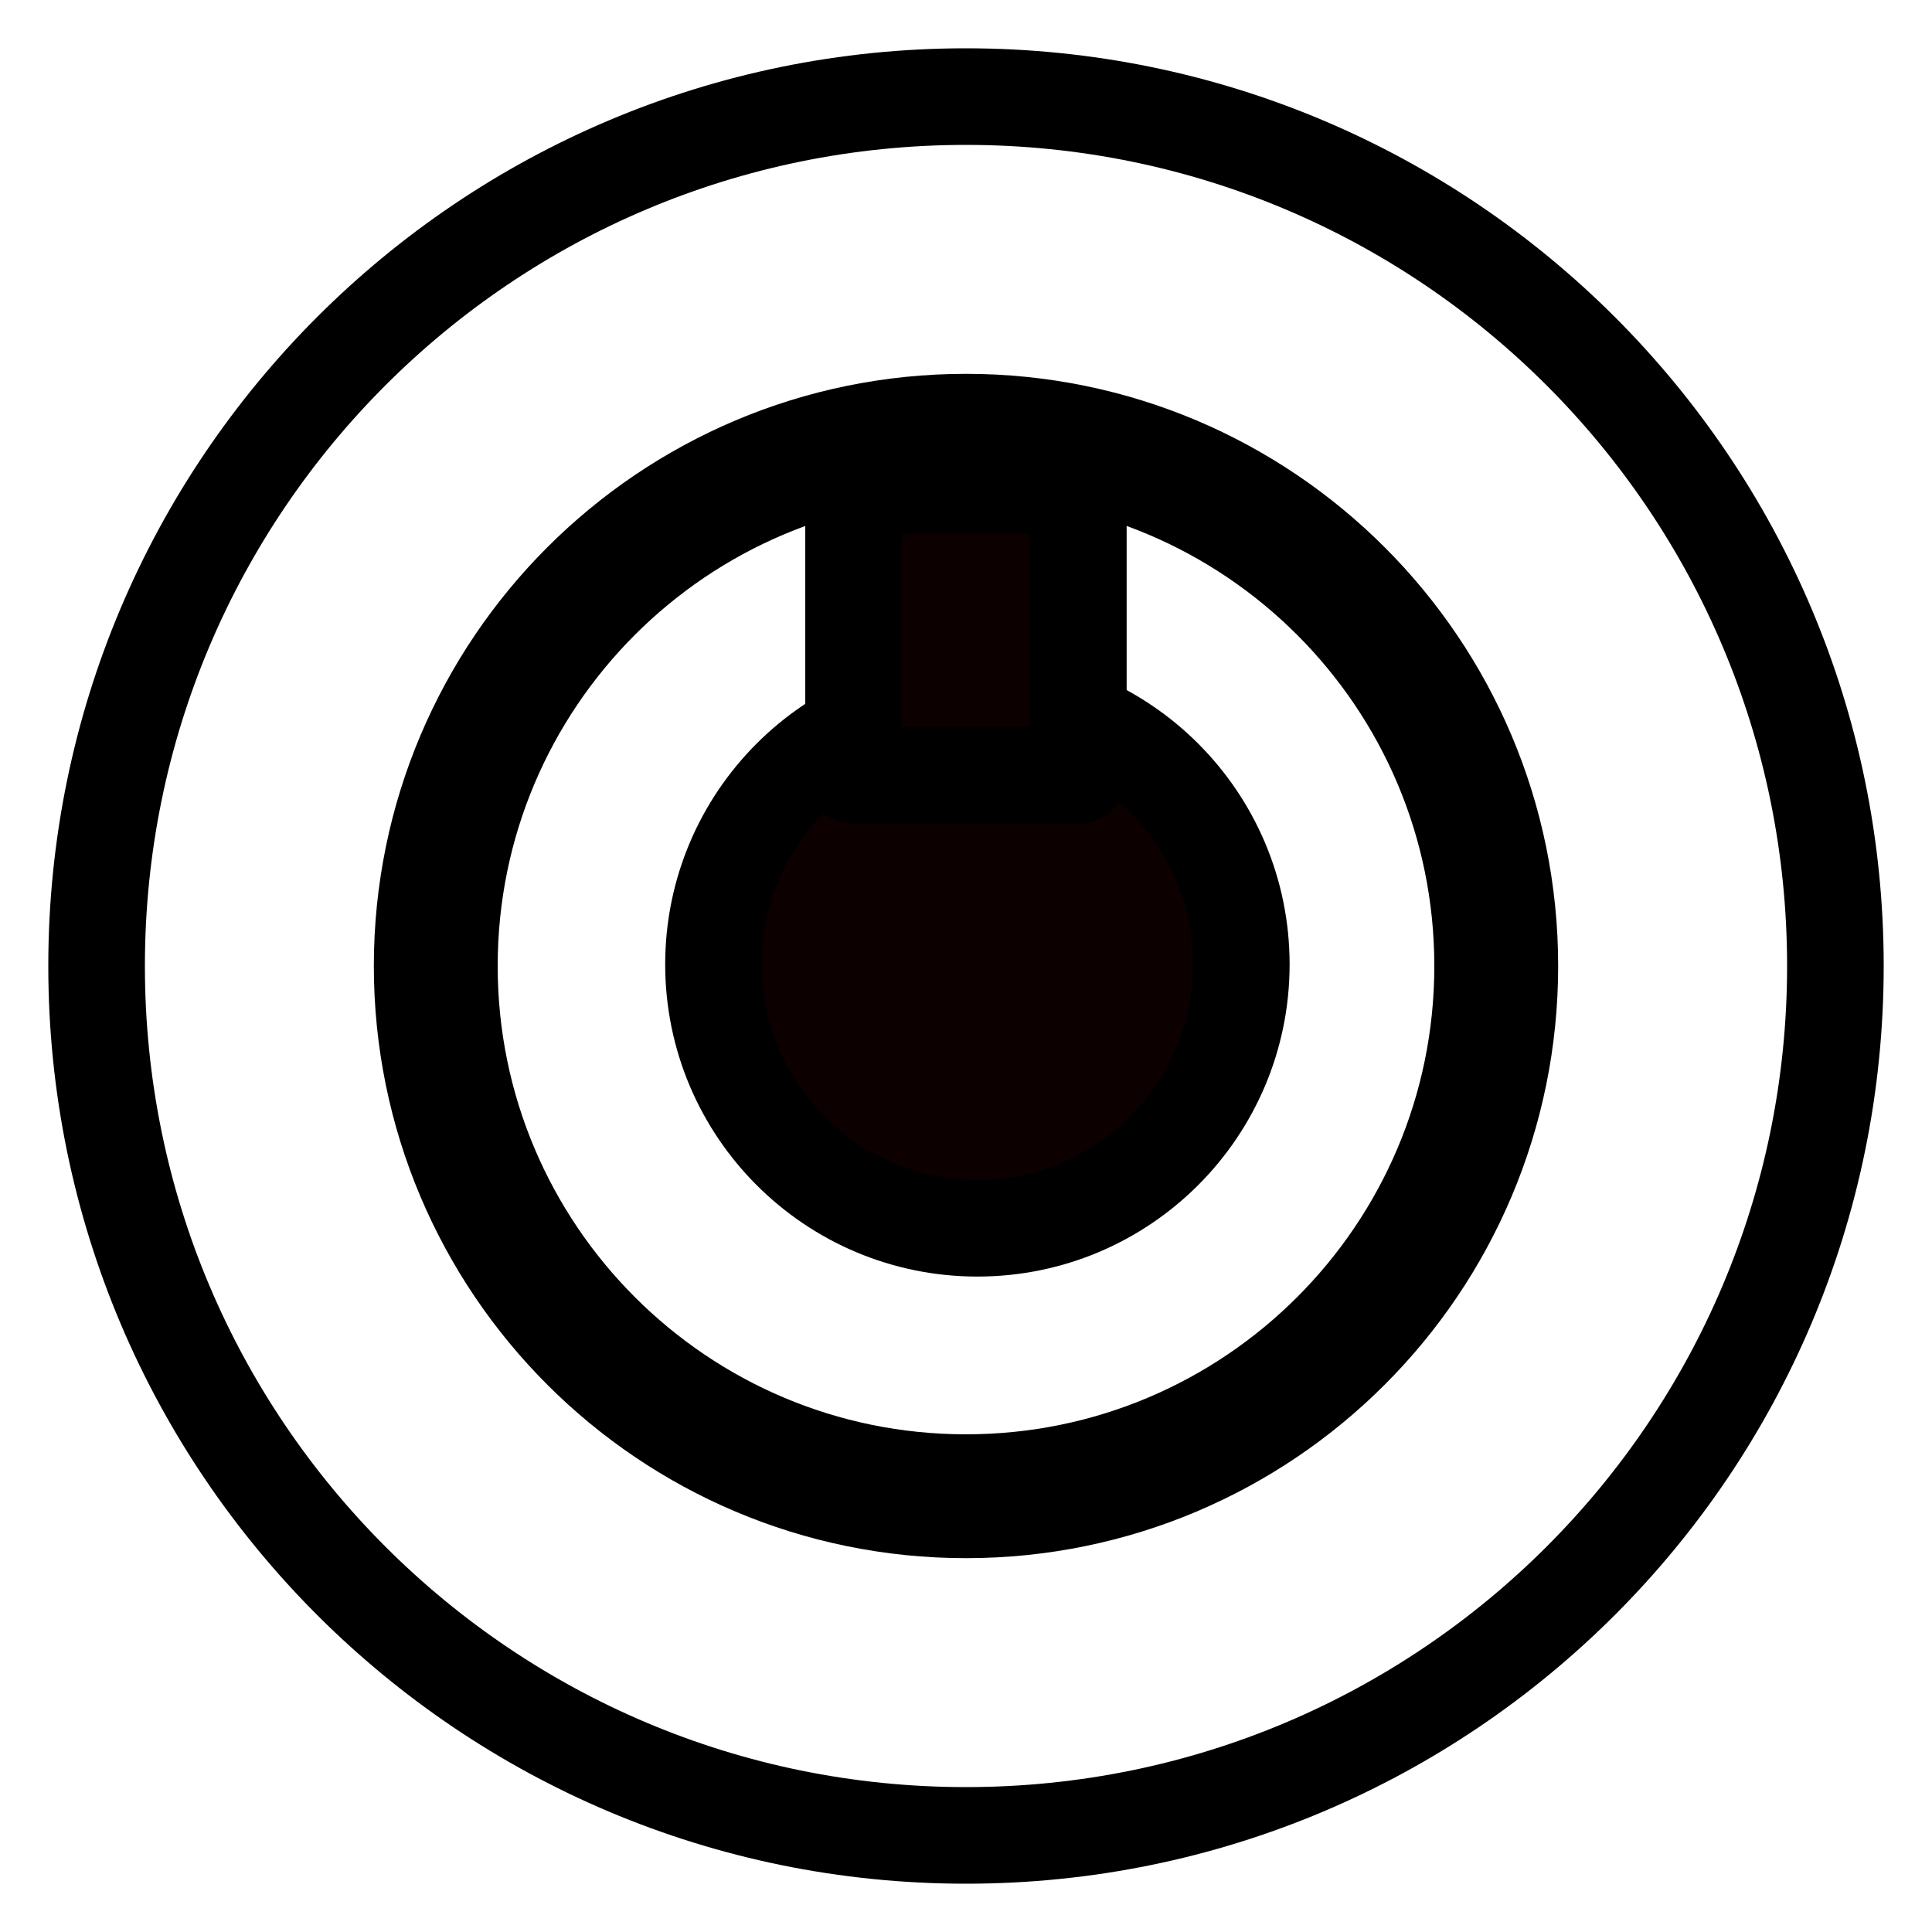 <?xml version="1.0" encoding="UTF-8" standalone="no"?>
<svg
   xmlns:dc="http://purl.org/dc/elements/1.1/"
   xmlns:cc="http://creativecommons.org/ns#"
   xmlns:rdf="http://www.w3.org/1999/02/22-rdf-syntax-ns#"
   xmlns:svg="http://www.w3.org/2000/svg"
   xmlns="http://www.w3.org/2000/svg"
   xmlns:sodipodi="http://sodipodi.sourceforge.net/DTD/sodipodi-0.dtd"
   xmlns:inkscape="http://www.inkscape.org/namespaces/inkscape"
   version="1.1"
   x="0"
   y="0"
   width="20"
   height="20"
   viewBox="0, 0, 20, 20"
   id="svg7434"
   sodipodi:docname="straw.svg"
   inkscape:version="0.92.2 5c3e80d, 2017-08-06">
  <defs
     id="defs7438" />
  <sodipodi:namedview
     pagecolor="#ffffff"
     bordercolor="#666666"
     borderopacity="1"
     objecttolerance="10"
     gridtolerance="10"
     guidetolerance="10"
     inkscape:pageopacity="0"
     inkscape:pageshadow="2"
     inkscape:window-width="1440"
     inkscape:window-height="811"
     id="namedview7436"
     showgrid="false"
     inkscape:zoom="16"
     inkscape:cx="15.420535"
     inkscape:cy="9.6344617"
     inkscape:window-x="0"
     inkscape:window-y="1"
     inkscape:window-maximized="1"
     inkscape:current-layer="svg7434" />
  <path
     style="fill-opacity:0;stroke:#000000;stroke-width:1"
     inkscape:connector-curvature="0"
     id="path7425"
     d="M 10,19 C 5.029,19 1,14.971 1,10 1,5.029 5.029,1 10,1 c 4.971,0 9,4.029 9,9 0,4.971 -4.029,9 -9,9 z" />
  <path
     style="fill-opacity:0;stroke:#000000;stroke-width:1.282"
     inkscape:connector-curvature="0"
     id="path7427"
     d="M 10,15.489 C 6.969,15.489 4.511,13.031 4.511,10 4.511,6.969 6.969,4.511 10,4.511 c 3.031,0 5.489,2.458 5.489,5.489 0,3.031 -2.458,5.489 -5.489,5.489 z" />
  <circle
     style="fill:#0c0000;fill-opacity:1;stroke:#000000;stroke-width:1;stroke-linecap:round;stroke-linejoin:round;stroke-miterlimit:4;stroke-dasharray:none;stroke-opacity:1"
     id="path7446"
     cx="10.118"
     cy="9.983"
     r="2.732" />
  <rect
     style="fill:#0c0000;fill-opacity:1;stroke:#000000;stroke-width:1;stroke-linecap:round;stroke-linejoin:round;stroke-miterlimit:4;stroke-dasharray:none;stroke-opacity:1"
     id="rect7448"
     width="2.327"
     height="3.002"
     x="8.836"
     y="5.025" />
</svg>

